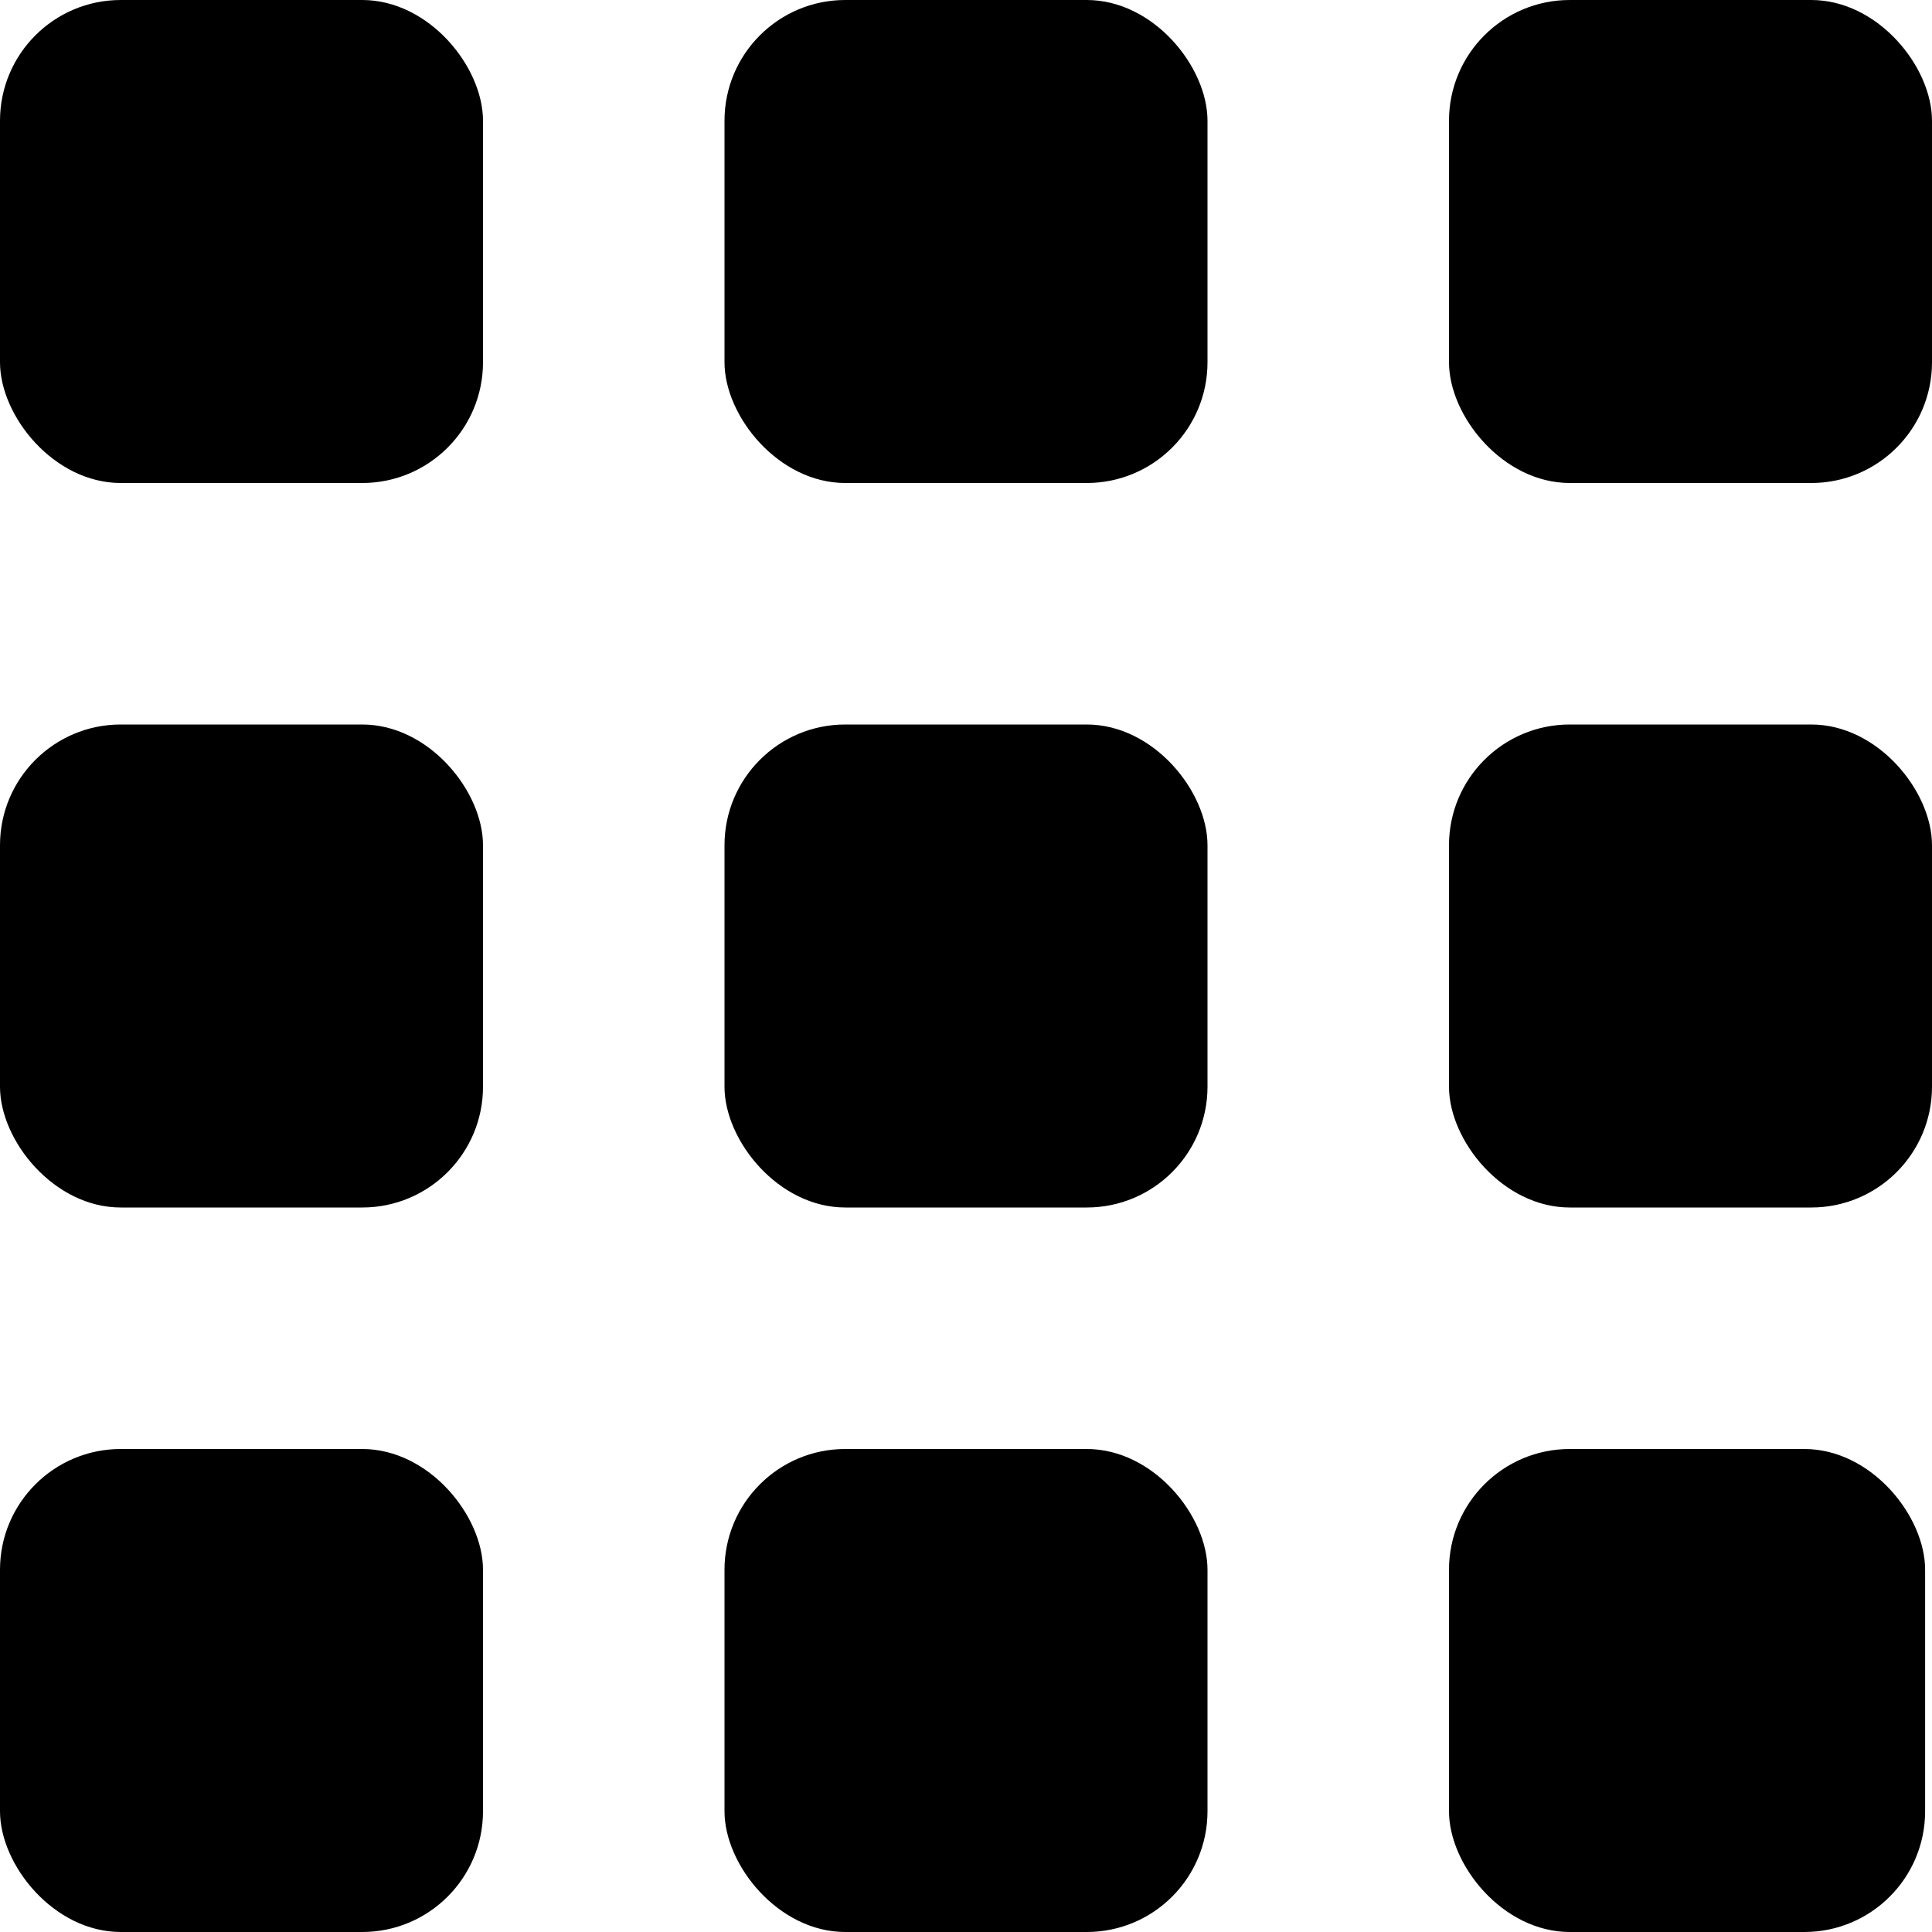 <svg xmlns="http://www.w3.org/2000/svg" width="16" height="16" viewBox="0 0 16 16">
    <g fill="#000" fill-rule="evenodd">
        <rect width="4" height="4" rx="1"/>
        <rect width="4" height="4" y="6" rx="1"/>
        <rect width="4" height="4" y="12" rx="1"/>
        <rect width="4" height="4" x="6" rx="1"/>
        <rect width="4" height="4" x="6" y="6" rx="1"/>
        <rect width="4" height="4" x="6" y="12" rx="1"/>
        <rect width="4" height="4" x="12" rx="1"/>
        <rect width="4" height="4" x="12" y="6" rx="1"/>
        <rect width="3.943" height="4" x="12" y="12" rx="1"/>
    </g>
</svg>
